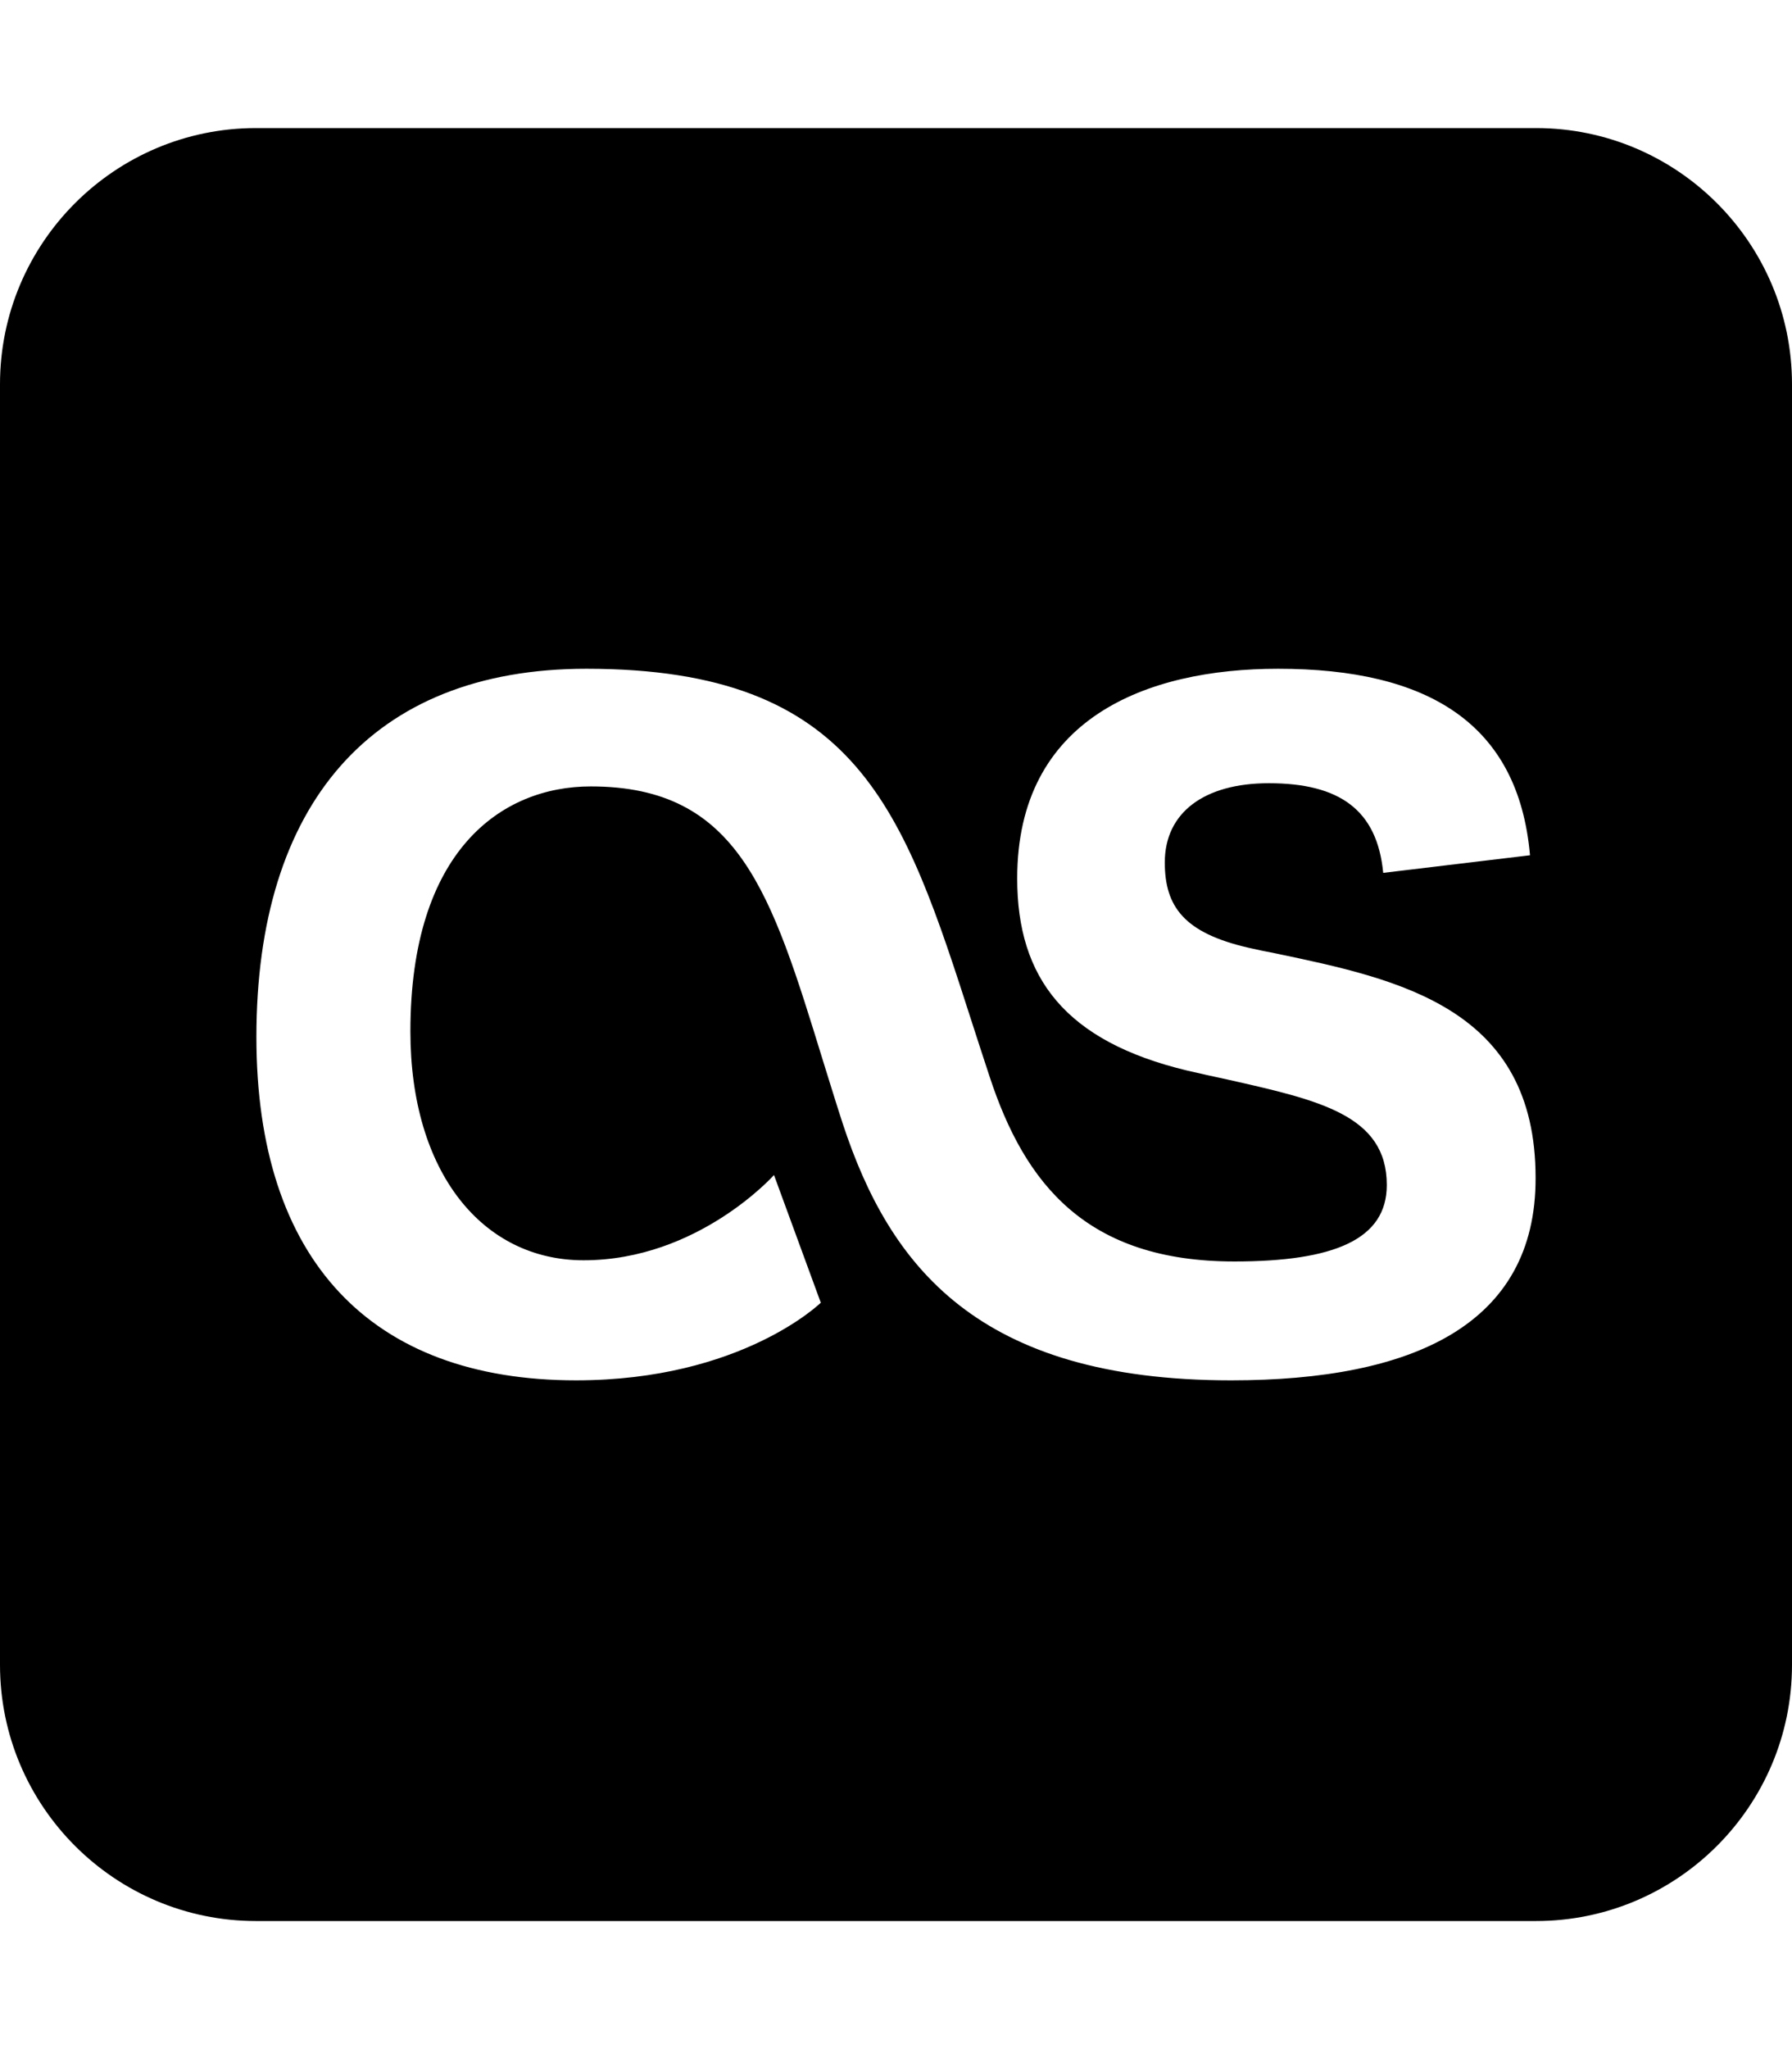 <svg xmlns="http://www.w3.org/2000/svg" viewBox="0 0 448 512"><path d="M448 96c0-35.3-28.7-64-64-64H64C28.7 32 0 60.7 0 96V416c0 35.3 28.7 64 64 64H384c35.3 0 64-28.7 64-64V96zM210.7 280.8c-1.8-5.5-3.4-10.8-5-15.9c-12.9-41.9-21-68.4-58-68.4c-22.4 0-45.1 16.1-45.1 61.2c0 35.2 18 57.2 43.3 57.2c28.6 0 47.6-21.3 47.6-21.3l11.7 31.9s-19.8 19.4-61.2 19.4c-51.3 0-79.9-30.1-79.9-85.8c0-57.9 28.6-92 82.5-92c67.9 0 79.3 35.3 96.4 88.4c1.4 4.4 2.9 8.9 4.4 13.5c8.8 26.8 24.2 46.2 61.2 46.2c24.9 0 38.1-5.5 38.1-19.1c0-17.5-16.9-21.2-40-26.4c-3.2-.7-6.5-1.4-9.9-2.2c-30.4-7.3-42.5-23.1-42.5-48c0-40 32.3-52.4 65.2-52.4c37.4 0 60.1 13.6 63 46.6l-36.7 4.4c-1.5-15.8-11-22.4-28.6-22.4c-16.1 0-26 7.3-26 19.8c0 11 4.8 17.6 20.9 21.3c2.2 .5 4.5 1 6.7 1.4c31.1 6.5 65.1 13.7 65.1 56.1c.1 36.7-30.7 50.6-76.1 50.6c-63.4 0-85.4-28.6-97.1-64.1z"/></svg>